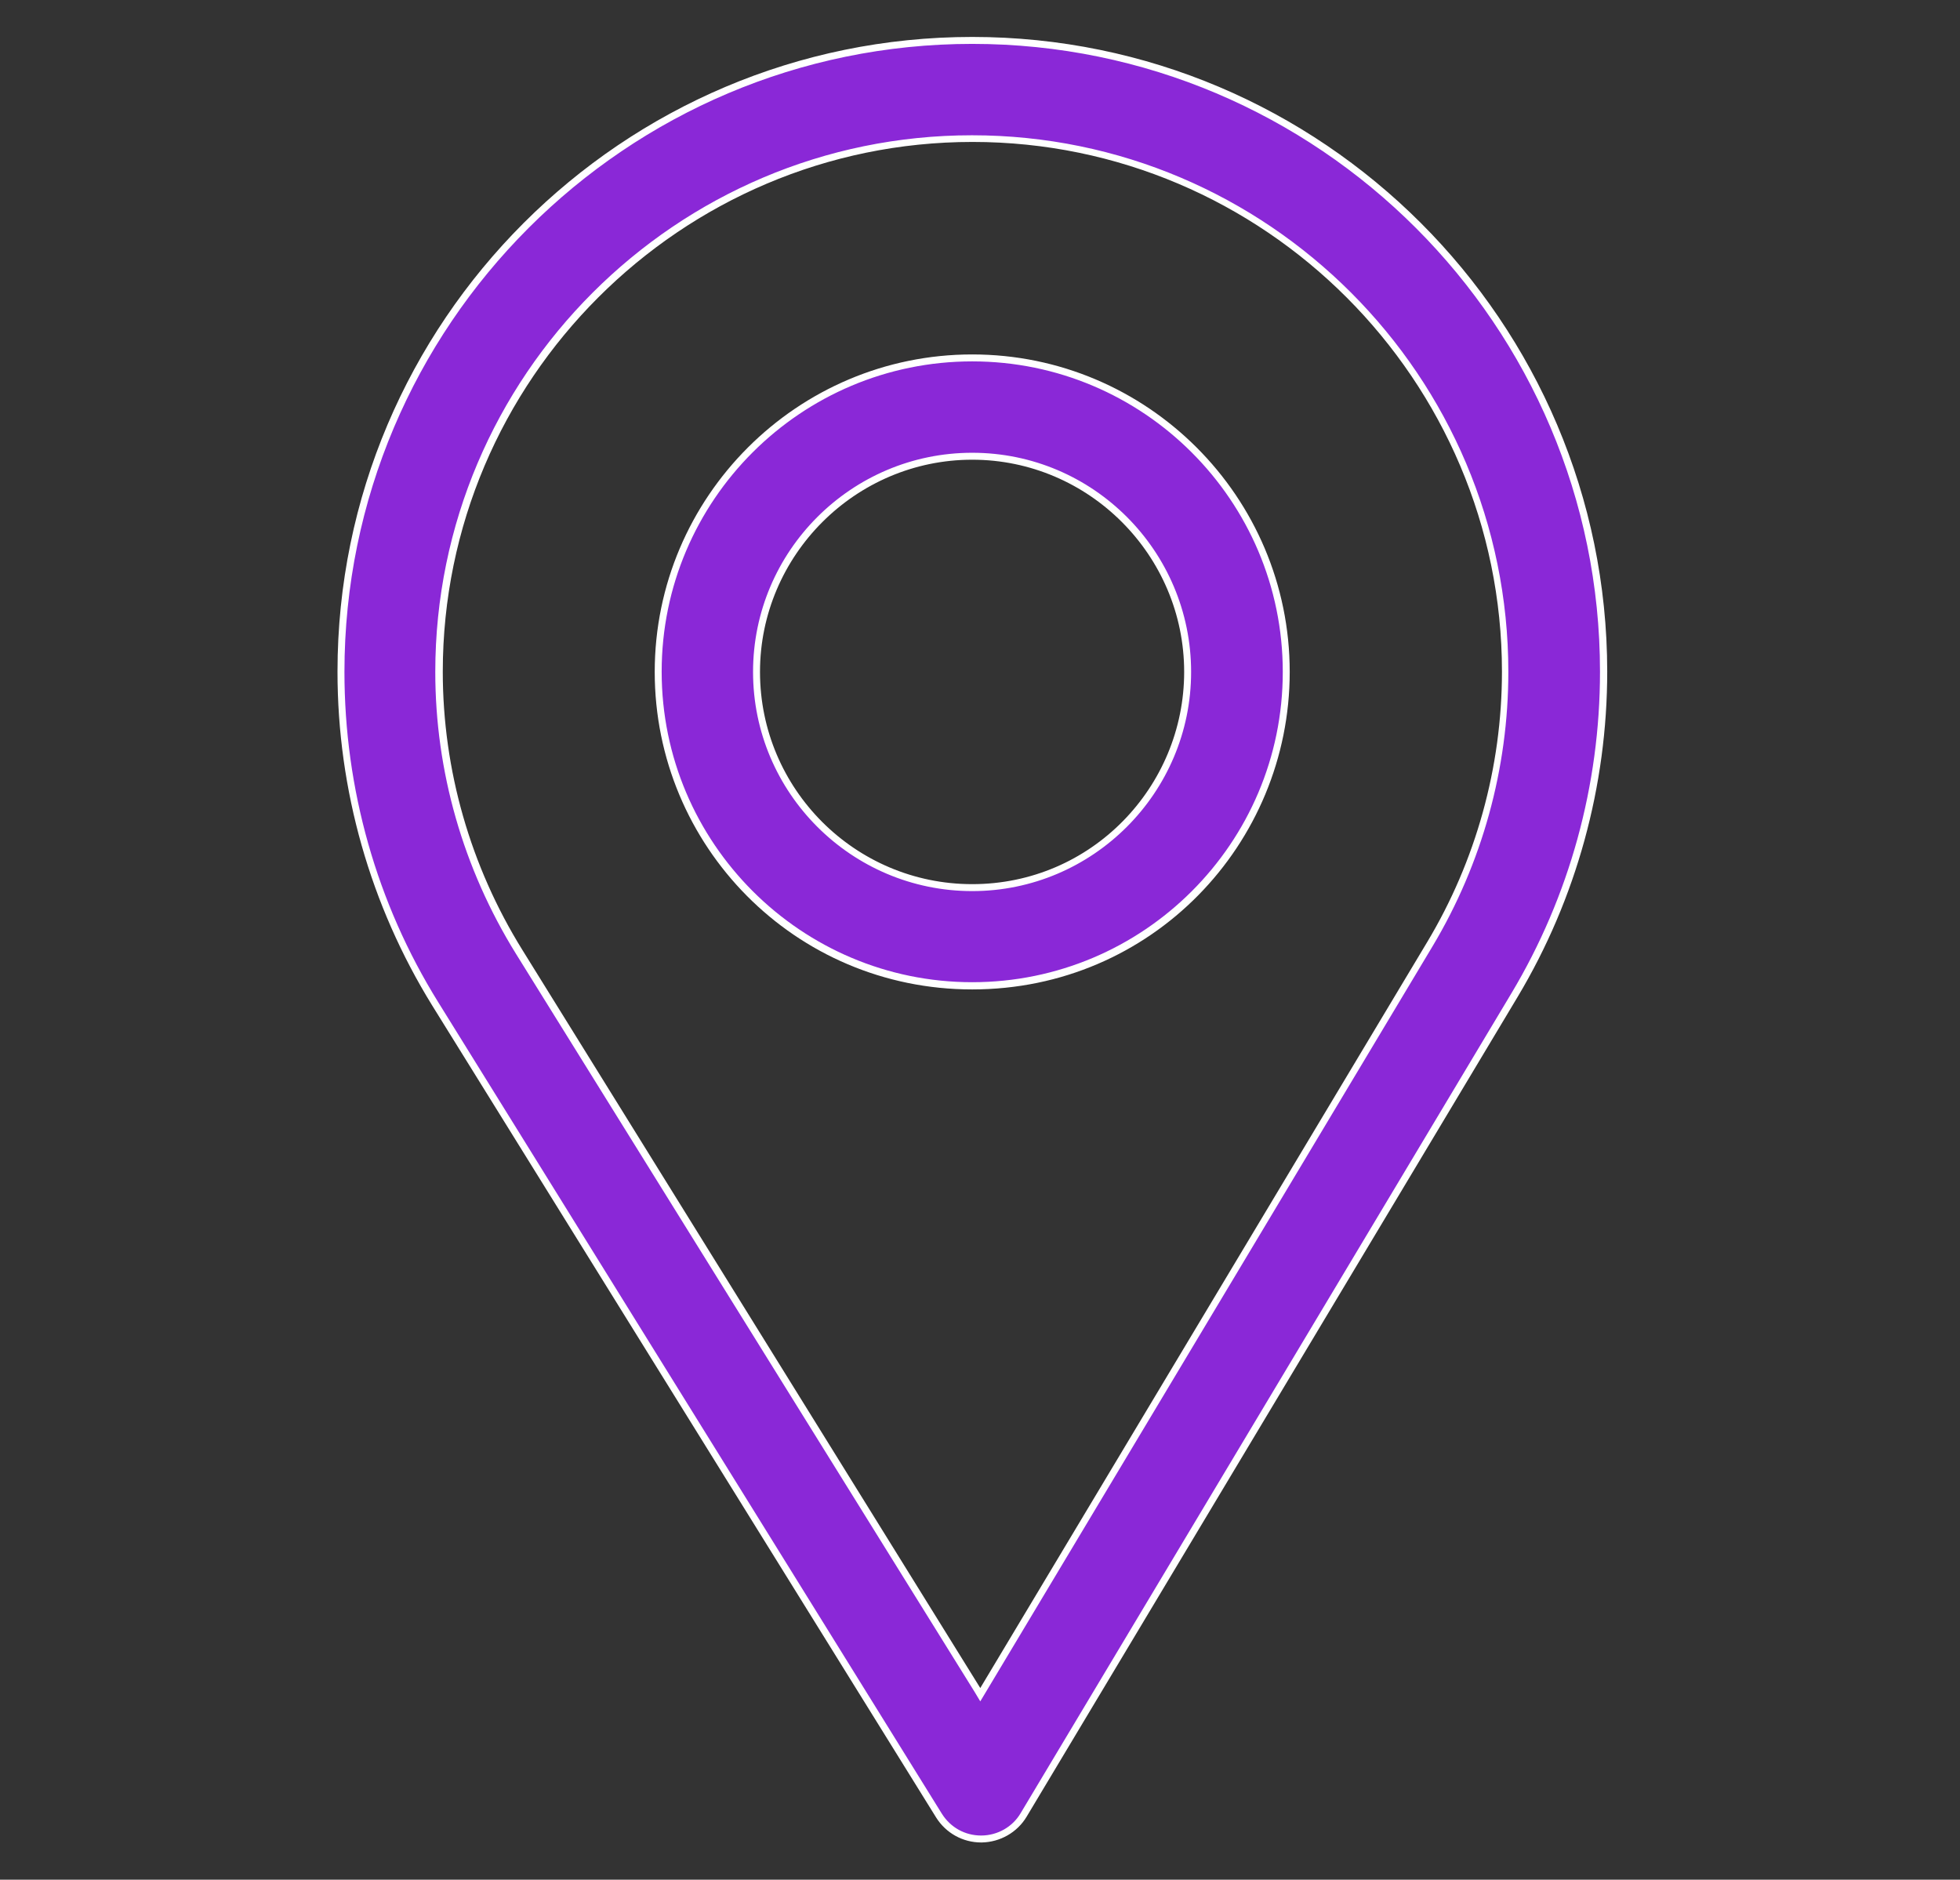<?xml version="1.0" encoding="utf-8"?>
<!-- Generator: Adobe Illustrator 23.0.6, SVG Export Plug-In . SVG Version: 6.00 Build 0)  -->
<svg version="1.1" id="Warstwa_1" xmlns="http://www.w3.org/2000/svg" xmlns:xlink="http://www.w3.org/1999/xlink" x="0px" y="0px"
	 viewBox="0 0 70.56 67.67" style="enable-background:new 0 0 70.56 67.67;" xml:space="preserve">
<rect x="0" y="0" width="70.56" height="67.67" fill="#333333" stroke="none"/>
<style type="text/css">
	.st0{fill:#8A28D7;}
	.st1{fill:#FFFFFF;}
</style>
<g>
	<g>
		<path class="st0" d="M35.32,66.21c-0.62,0-1.18-0.31-1.51-0.84L15.67,36.14c-2.22-3.58-3.39-7.72-3.39-11.95
			c0-12.53,10.2-22.73,22.73-22.73s22.73,10.2,22.73,22.73c0,4.11-1.11,8.14-3.21,11.64L36.84,65.34c-0.32,0.53-0.9,0.86-1.51,0.87
			H35.32z M35,4.99c-10.58,0-19.19,8.61-19.19,19.19c0,3.54,1,7.03,2.88,10.08l16.6,26.75L51.47,34c1.77-2.97,2.71-6.36,2.71-9.82
			C54.18,13.6,45.58,4.99,35,4.99z"/>
		<path class="st1" d="M35,1.58c12.46,0,22.6,10.14,22.6,22.6c0,4.09-1.1,8.09-3.19,11.58L36.74,65.28c-0.29,0.49-0.83,0.8-1.42,0.8
			c-0.58,0-1.1-0.29-1.41-0.78L15.77,36.07c-2.21-3.56-3.37-7.67-3.37-11.88C12.4,11.72,22.54,1.58,35,1.58 M35.29,61.25l0.21-0.35
			l16.07-26.83c1.79-2.99,2.73-6.41,2.73-9.88c0-10.65-8.66-19.32-19.31-19.32c-10.65,0-19.32,8.67-19.32,19.32
			c0,3.57,1,7.07,2.9,10.14L35.08,60.9L35.29,61.25 M35,1.33c-12.6,0-22.85,10.25-22.85,22.85c0,4.26,1.18,8.41,3.41,12.02
			L33.7,65.43c0.35,0.56,0.96,0.9,1.62,0.9c0.01,0,0.01,0,0.02,0c0.66-0.01,1.28-0.36,1.62-0.93l17.68-29.52
			c2.11-3.53,3.22-7.58,3.22-11.71C57.85,11.58,47.6,1.33,35,1.33L35,1.33z M35.29,60.77L18.8,34.19c-1.86-3-2.86-6.46-2.86-10.01
			c0-10.5,8.57-19.07,19.07-19.07s19.06,8.57,19.06,19.07c0,3.44-0.94,6.82-2.7,9.75L35.29,60.77L35.29,60.77z"/>
	</g>
	<g>
		<path class="st0" d="M35,35.49c-6.23,0-11.3-5.07-11.3-11.3s5.07-11.3,11.3-11.3s11.3,5.07,11.3,11.3S41.23,35.49,35,35.49z
			 M35,16.42c-4.28,0-7.77,3.48-7.77,7.77s3.48,7.77,7.77,7.77c4.28,0,7.75-3.48,7.75-7.77S39.28,16.42,35,16.42z"/>
		<path class="st1" d="M35,13.01c6.16,0,11.18,5.01,11.18,11.18S41.16,35.36,35,35.36s-11.18-5.01-11.18-11.18S28.84,13.01,35,13.01
			 M35,32.08c4.34,0,7.88-3.54,7.88-7.89s-3.53-7.89-7.88-7.89c-4.35,0-7.89,3.54-7.89,7.89S30.65,32.08,35,32.08 M35,12.76
			c-6.3,0-11.43,5.13-11.43,11.43c0,6.26,5.04,11.43,11.43,11.43c6.46,0,11.43-5.23,11.43-11.43C46.43,17.88,41.3,12.76,35,12.76
			L35,12.76z M35,31.83c-4.22,0-7.64-3.43-7.64-7.64c0-4.2,3.44-7.64,7.64-7.64s7.63,3.44,7.63,7.64
			C42.63,28.33,39.29,31.83,35,31.83L35,31.83z"/>
	</g>
</g>
</svg>
